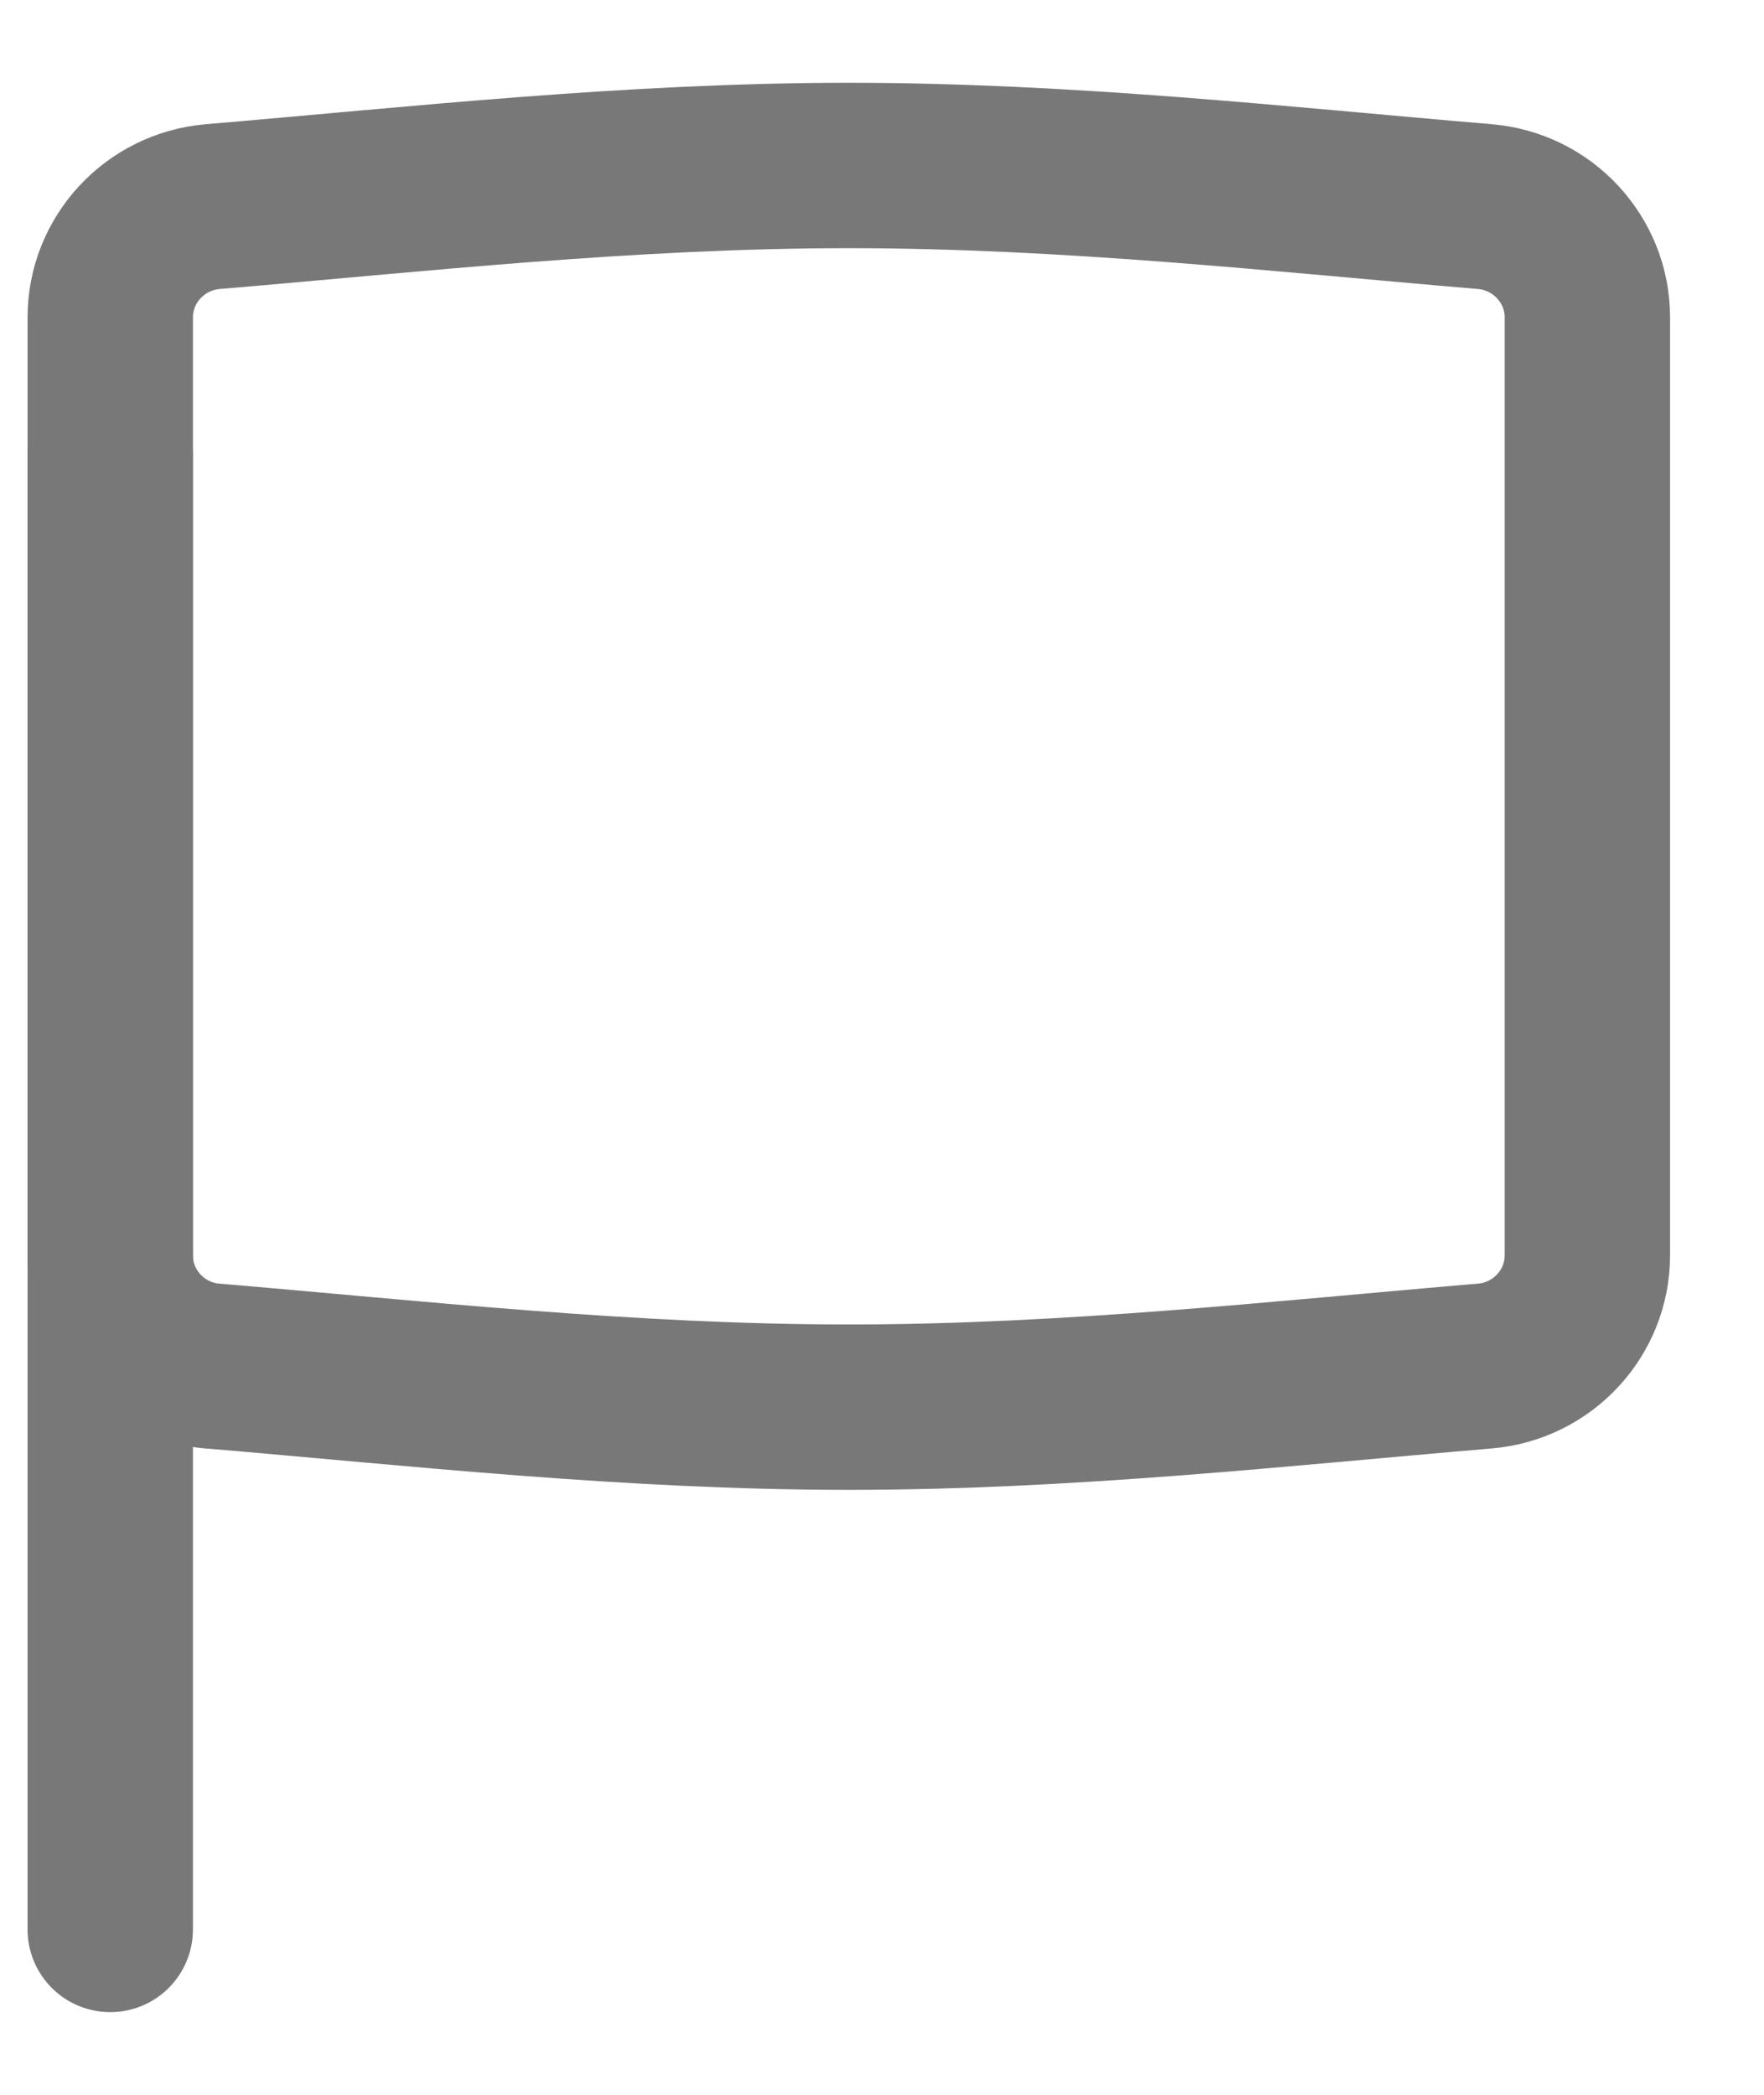 <svg width="16" height="19" viewBox="0 0 16 19" fill="none" xmlns="http://www.w3.org/2000/svg"><path d="M1.93 12.39c1.844.156 3.777.373 5.769.373 1.991 0 3.924-.217 5.769-.373.523-.044.93-.48.93-1.005V2.879c0-.525-.407-.961-.93-1.005-1.845-.156-3.778-.373-5.77-.373-1.99 0-3.924.217-5.768.373-.523.044-.93.48-.93 1.005v8.508c0 .525.407.96.93 1.004z" stroke="#787878" stroke-width="1.5" stroke-linejoin="round"/><path d="M1 17.5V4.13" stroke="#787878" stroke-width="1.5" stroke-linecap="round" stroke-linejoin="round"/></svg>